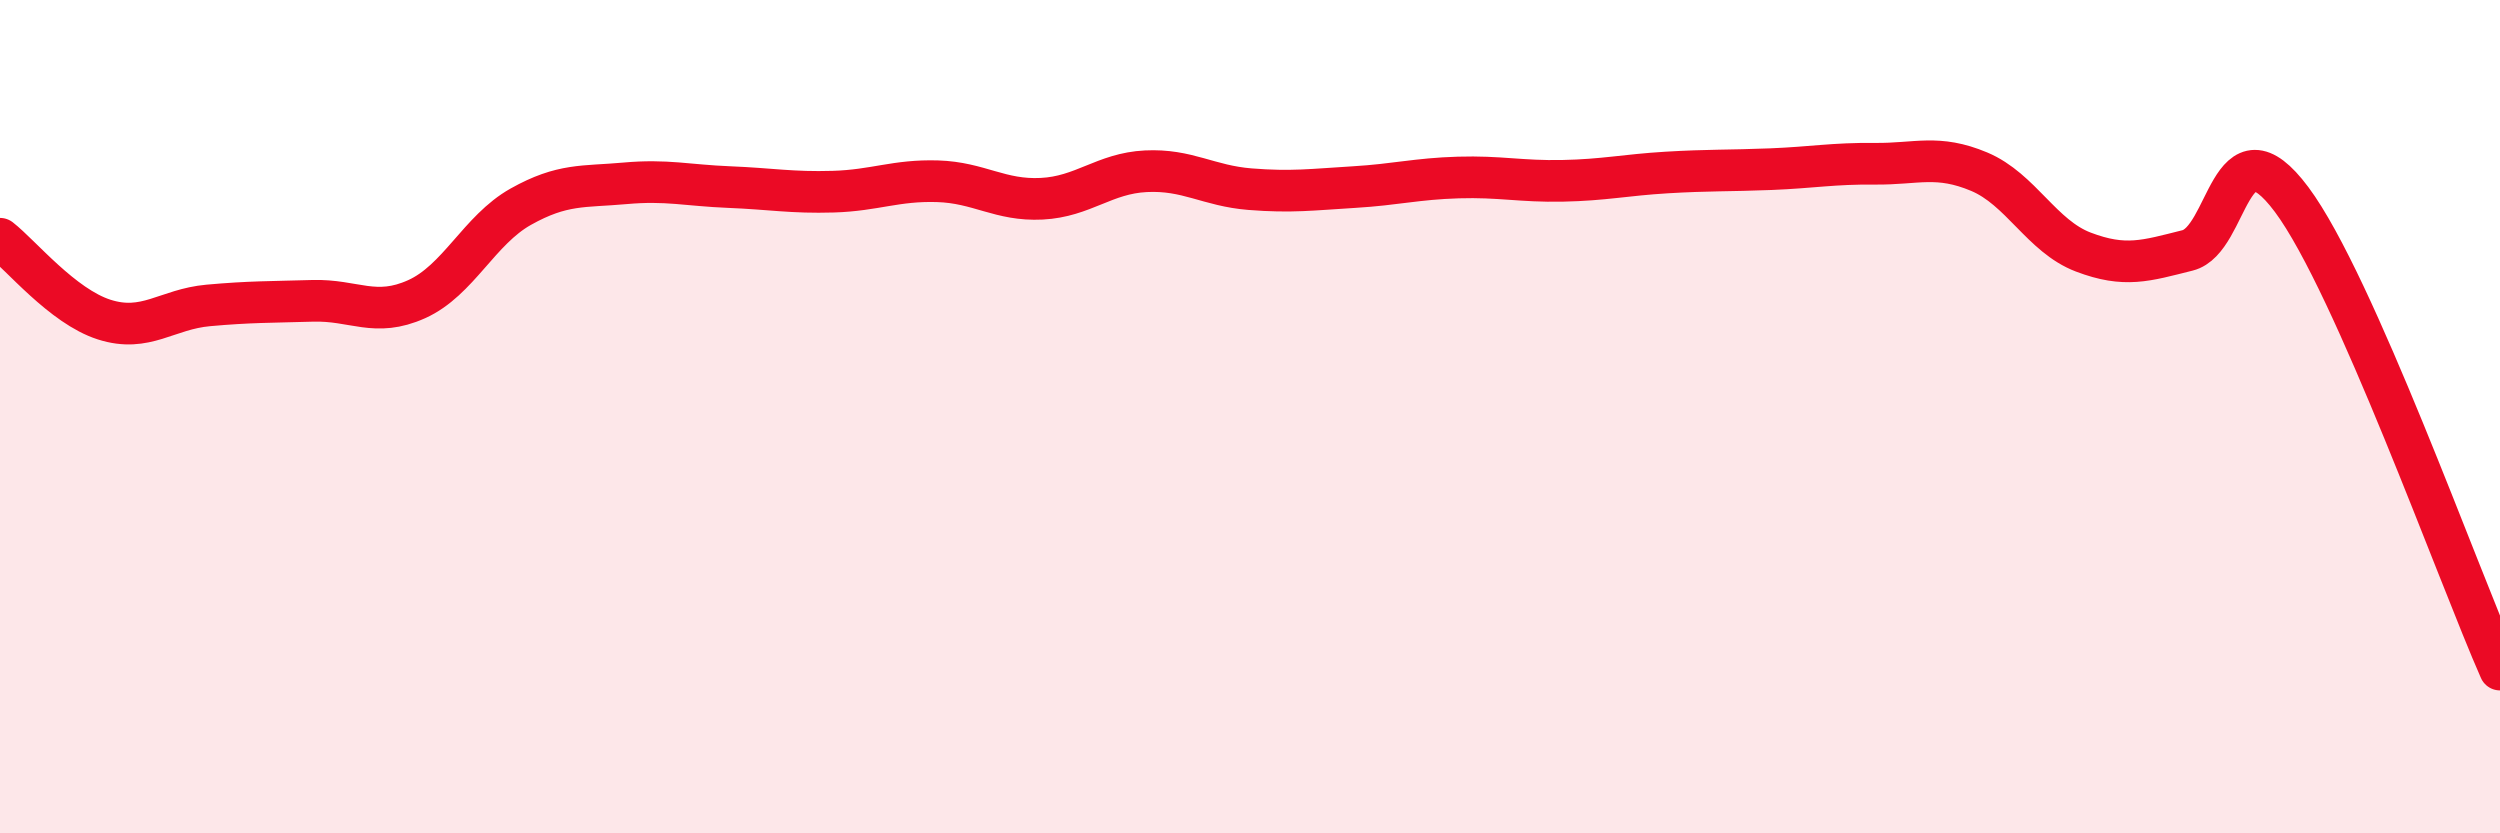 
    <svg width="60" height="20" viewBox="0 0 60 20" xmlns="http://www.w3.org/2000/svg">
      <path
        d="M 0,5.73 C 0.5,6.12 1.5,7.35 2.5,7.67 C 3.5,7.99 4,7.42 5,7.33 C 6,7.24 6.5,7.25 7.5,7.22 C 8.5,7.19 9,7.63 10,7.18 C 11,6.73 11.5,5.52 12.5,4.96 C 13.5,4.4 14,4.49 15,4.4 C 16,4.31 16.5,4.45 17.5,4.49 C 18.5,4.53 19,4.63 20,4.6 C 21,4.57 21.5,4.32 22.5,4.35 C 23.5,4.38 24,4.82 25,4.77 C 26,4.72 26.5,4.16 27.5,4.11 C 28.5,4.06 29,4.46 30,4.54 C 31,4.62 31.5,4.55 32.5,4.49 C 33.5,4.43 34,4.29 35,4.26 C 36,4.23 36.5,4.36 37.5,4.34 C 38.5,4.32 39,4.2 40,4.14 C 41,4.08 41.5,4.1 42.5,4.06 C 43.5,4.02 44,3.92 45,3.93 C 46,3.94 46.5,3.7 47.5,4.12 C 48.5,4.54 49,5.67 50,6.05 C 51,6.43 51.5,6.26 52.5,6.01 C 53.5,5.76 53.5,2.78 55,4.79 C 56.5,6.8 59,13.81 60,16.07L60 20L0 20Z"
        fill="#EB0A25"
        opacity="0.1"
        stroke-linecap="round"
        stroke-linejoin="round"
      />
      <path
        d="M 0,5.73 C 0.5,6.12 1.5,7.35 2.5,7.67 C 3.5,7.99 4,7.42 5,7.33 C 6,7.24 6.5,7.25 7.5,7.22 C 8.5,7.19 9,7.63 10,7.18 C 11,6.73 11.5,5.52 12.5,4.96 C 13.5,4.4 14,4.49 15,4.4 C 16,4.31 16.5,4.45 17.5,4.49 C 18.5,4.53 19,4.63 20,4.6 C 21,4.57 21.5,4.32 22.5,4.35 C 23.5,4.38 24,4.82 25,4.77 C 26,4.72 26.5,4.16 27.5,4.11 C 28.5,4.06 29,4.46 30,4.54 C 31,4.62 31.5,4.55 32.5,4.49 C 33.5,4.43 34,4.29 35,4.26 C 36,4.23 36.5,4.36 37.5,4.34 C 38.5,4.32 39,4.2 40,4.14 C 41,4.08 41.5,4.1 42.5,4.06 C 43.5,4.02 44,3.92 45,3.93 C 46,3.94 46.5,3.7 47.5,4.12 C 48.5,4.54 49,5.67 50,6.05 C 51,6.43 51.5,6.26 52.5,6.01 C 53.5,5.76 53.5,2.78 55,4.79 C 56.5,6.8 59,13.81 60,16.07"
        stroke="#EB0A25"
        stroke-width="1"
        fill="none"
        stroke-linecap="round"
        stroke-linejoin="round"
      />
    </svg>
  